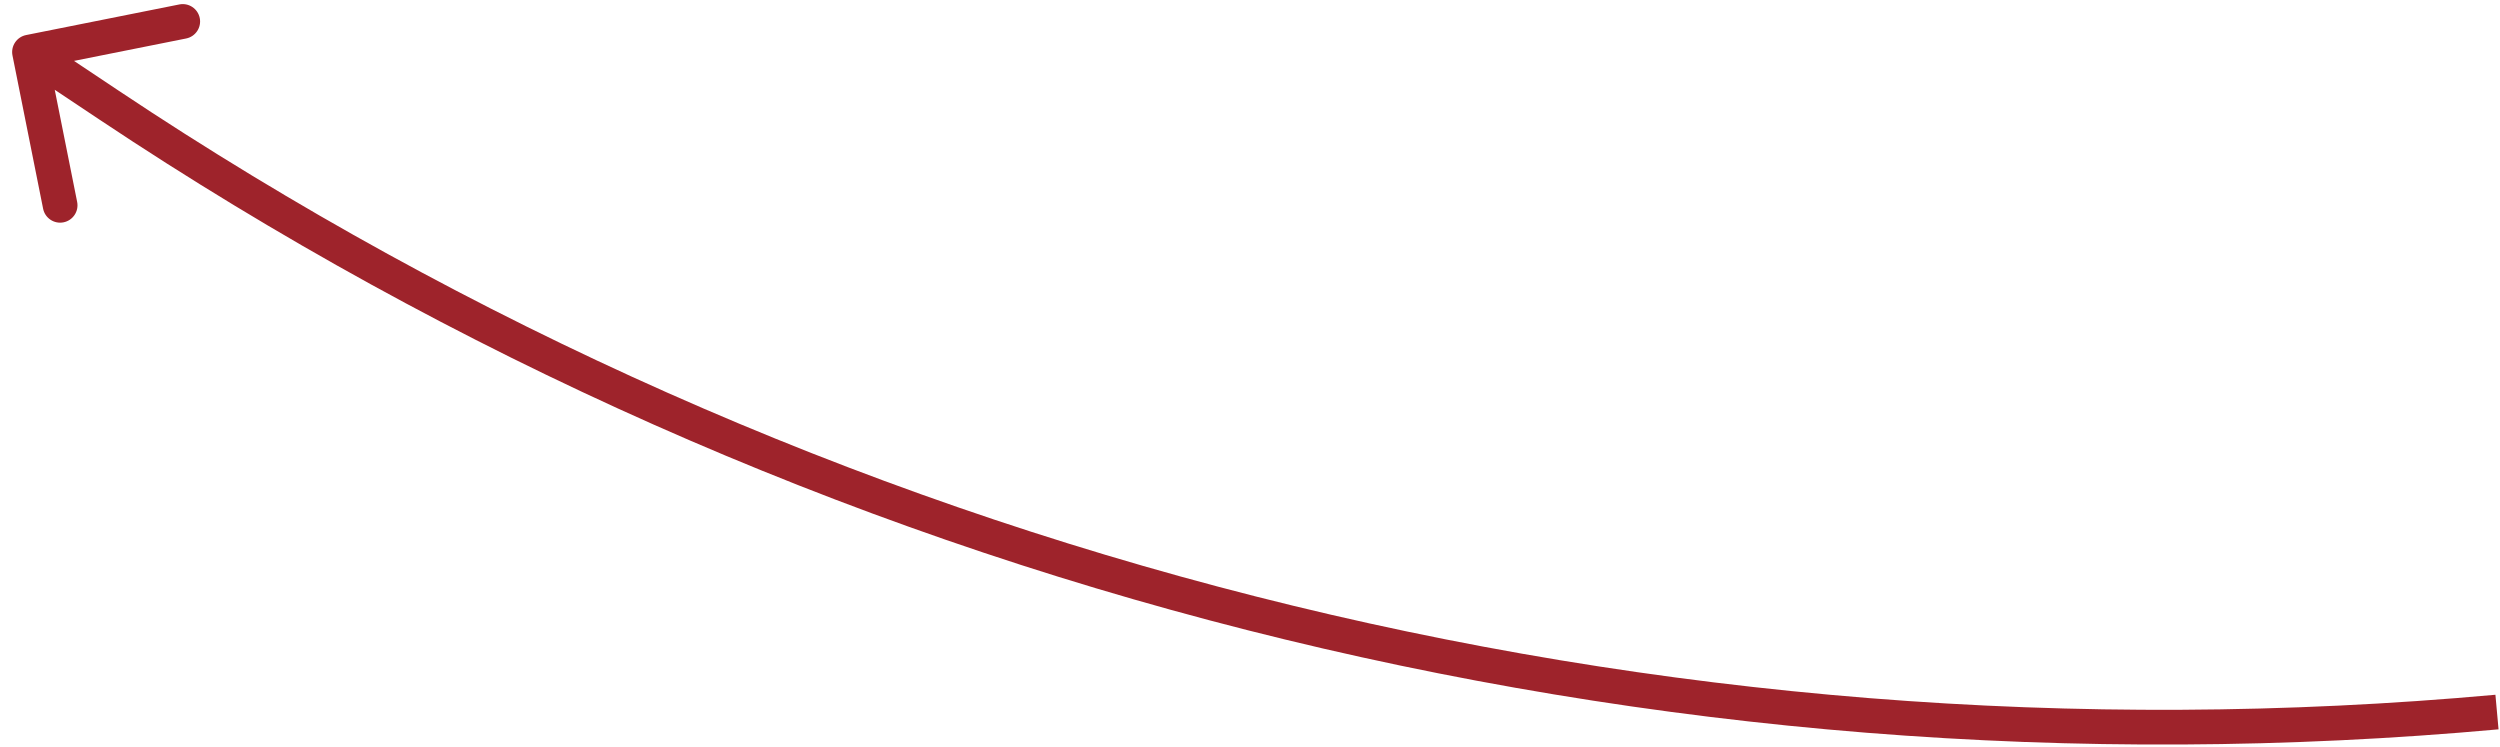 <?xml version="1.0" encoding="UTF-8"?> <svg xmlns="http://www.w3.org/2000/svg" width="144" height="43" viewBox="0 0 144 43" fill="none"><path d="M6.302 6.069L5.747 6.901L6.302 6.069ZM0.719 3.196C0.611 2.654 0.962 2.128 1.504 2.019L10.329 0.256C10.871 0.147 11.397 0.499 11.506 1.04C11.614 1.582 11.262 2.109 10.721 2.217L2.876 3.785L4.444 11.63C4.552 12.171 4.201 12.698 3.659 12.806C3.118 12.914 2.591 12.563 2.483 12.021L0.719 3.196ZM5.747 6.901L1.145 3.832L2.254 2.168L6.856 5.237L5.747 6.901ZM143.916 42.01C95.202 46.43 46.442 34.04 5.747 6.901L6.856 5.237C47.172 32.123 95.476 44.397 143.736 40.018L143.916 42.01Z" fill="#9E232B"></path></svg> 